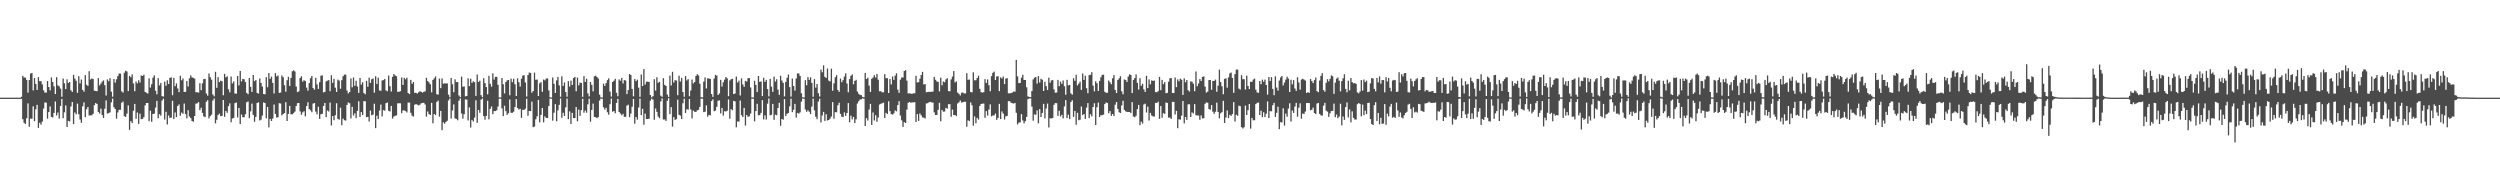 <?xml version="1.0" encoding="UTF-8"?>
<svg xmlns="http://www.w3.org/2000/svg" width="1920" height="150">
  <path d="M0 75.000h1v1.000H0zM1 75.000h1v1.000H1zM2 75.000h1v1.000H2zM3 75.000h1v1.000H3zM4 75.000h1v1.000H4zM5 74.999h1v1.000H5zM6 74.999h1v1.000H6zM7 74.999h1v1.000H7zM8 74.999h1v1.000H8zM9 75.000h1v1.000H9zM10 74.999h1v1.000H10zM11 74.999h1v1.000H11zM12 74.998h1v1.000H12zM13 74.998h1v1.000H13zM14 74.998h1v1.000H14zM15 74.998h1v1.000H15zM16 74.289h1v1.581H16zM17 58.229h1v33.322H17zM18 59.527h1v34.736H18zM19 59.582h1v35.594H19zM20 61.378h1v29.456H20zM21 71.096h1v8.324H21zM22 61.514h1v35.846H22zM23 56.539h1v34.572H23zM24 56.006h1v35.237H24zM25 69.448h1v12.198H25zM26 59.944h1v33.119H26zM27 64.471h1v19.484H27zM28 69.045h1v11.486H28zM29 59.254h1v38.990H29zM30 62.325h1v31.989H30zM31 62.365h1v33.391H31zM32 64.830h1v28.535H32zM33 69.360h1v14.055H33zM34 71.091h1v7.604H34zM35 71.122h1v7.732H35zM36 62.209h1v28.943H36zM37 66.865h1v19.172H37zM38 69.413h1v12.289H38zM39 59.474h1v30.310H39zM40 62.987h1v27.201H40zM41 66.354h1v20.354H41zM42 72.245h1v5.668H42zM43 59.266h1v29.345H43zM44 65.573h1v20.857H44zM45 66.323h1v24.747H45zM46 68.029h1v13.305H46zM47 74.311h1v1.644H47zM48 60.302h1v30.468H48zM49 63.991h1v22.298H49zM50 68.391h1v12.606H50zM51 60.916h1v36.617H51zM52 63.706h1v29.111H52zM53 62.956h1v30.335H53zM54 69.299h1v12.488H54zM55 70.560h1v7.798H55zM56 57.439h1v37.947H56zM57 60.383h1v26.010H57zM58 62.017h1v25.812H58zM59 71.283h1v8.356H59zM60 58.508h1v29.209H60zM61 64.029h1v27.763H61zM62 61.136h1v33.196H62zM63 69.021h1v12.618H63zM64 70.392h1v8.264H64zM65 57.716h1v32.259H65zM66 65.024h1v18.873H66zM67 65.932h1v16.272H67zM68 54.697h1v33.995H68zM69 61.038h1v27.581H69zM70 60.258h1v28.311H70zM71 60.695h1v26.750H71zM72 69.620h1v11.148H72zM73 69.823h1v9.302H73zM74 70.038h1v9.821H74zM75 59.996h1v25.993H75zM76 65.607h1v21.618H76zM77 64.222h1v19.247H77zM78 62.654h1v25.711H78zM79 61.730h1v28.903H79zM80 65.445h1v18.076H80zM81 73.318h1v3.787H81zM82 60.975h1v26.266H82zM83 62.404h1v24.459H83zM84 60.064h1v26.231H84zM85 70.393h1v8.208H85zM86 74.227h1v1.521H86zM87 60.653h1v21.731H87zM88 63.419h1v20.363H88zM89 60.868h1v30.258H89zM90 58.494h1v27.875H90zM91 56.494h1v27.869H91zM92 56.520h1v27.731H92zM93 70.133h1v8.783H93zM94 71.052h1v6.988H94zM95 55.853h1v33.439H95zM96 54.331h1v35.445H96zM97 54.888h1v32.384H97zM98 69.922h1v11.045H98zM99 58.248h1v41.487H99zM100 59.354h1v33.665H100zM101 57.123h1v37.415H101zM102 64.043h1v21.032H102zM103 70.039h1v9.764H103zM104 62.610h1v28.615H104zM105 64.029h1v22.386H105zM106 61.665h1v33.446H106zM107 63.364h1v23.940H107zM108 57.979h1v33.552H108zM109 58.374h1v32.897H109zM110 57.356h1v32.632H110zM111 70.629h1v10.339H111zM112 71.244h1v7.867H112zM113 71.908h1v7.187H113zM114 60.150h1v32.917H114zM115 67.289h1v17.754H115zM116 64.719h1v28.837H116zM117 59.634h1v27.925H117zM118 57.865h1v29.402H118zM119 69.637h1v12.963H119zM120 72.456h1v5.003H120zM121 60.026h1v30.804H121zM122 65.602h1v22.100H122zM123 63.671h1v25.163H123zM124 73.892h1v3.299H124zM125 74.140h1v1.631H125zM126 62.645h1v29.137H126zM127 65.851h1v20.016H127zM128 61.684h1v33.897H128zM129 64.494h1v24.164H129zM130 59.757h1v30.799H130zM131 59.420h1v30.919H131zM132 73.133h1v4.295H132zM133 59.739h1v31.652H133zM134 66.219h1v20.131H134zM135 64.056h1v25.954H135zM136 67.942h1v13.445H136zM137 70.750h1v9.405H137zM138 58.186h1v30.713H138zM139 61.620h1v24.813H139zM140 60.190h1v27.216H140zM141 70.635h1v8.888H141zM142 70.515h1v17.087H142zM143 62.138h1v28.782H143zM144 66.445h1v18.199H144zM145 60.097h1v29.410H145zM146 57.885h1v32.826H146zM147 59.450h1v33.486H147zM148 59.778h1v33.734H148zM149 60.383h1v28.724H149zM150 70.885h1v8.709H150zM151 70.860h1v8.482H151zM152 71.138h1v7.285H152zM153 63.903h1v20.710H153zM154 69.242h1v13.511H154zM155 64.031h1v22.646H155zM156 60.751h1v28.660H156zM157 60.591h1v29.387H157zM158 71.815h1v6.333H158zM159 73.471h1v3.504H159zM160 56.398h1v34.548H160zM161 59.286h1v29.980H161zM162 61.195h1v26.876H162zM163 72.572h1v4.686H163zM164 73.988h1v1.709H164zM165 55.128h1v39.634H165zM166 67.449h1v24.560H166zM167 59.214h1v29.144H167zM168 63.103h1v24.154H168zM169 61.954h1v27.231H169zM170 62.382h1v26.607H170zM171 73.173h1v3.620H171zM172 56.707h1v32.999H172zM173 59.413h1v25.780H173zM174 58.632h1v28.008H174zM175 68.540h1v13.023H175zM176 70.917h1v8.426H176zM177 58.757h1v35.141H177zM178 64.051h1v26.932H178zM179 62.524h1v28.064H179zM180 71.834h1v7.357H180zM181 71.928h1v6.821H181zM182 58.322h1v31.887H182zM183 65.576h1v17.336H183zM184 54.476h1v40.832H184zM185 62.523h1v25.457H185zM186 60.616h1v29.407H186zM187 60.859h1v29.177H187zM188 63.030h1v24.700H188zM189 71.322h1v7.204H189zM190 72.353h1v5.640H190zM191 59.835h1v30.920H191zM192 66.680h1v18.854H192zM193 70.624h1v8.935H193zM194 57.593h1v30.652H194zM195 62.361h1v31.178H195zM196 61.507h1v28.268H196zM197 71.344h1v7.778H197zM198 71.901h1v6.632H198zM199 60.242h1v32.297H199zM200 63.699h1v28.202H200zM201 66.455h1v22.256H201zM202 72.209h1v6.412H202zM203 72.385h1v6.715H203zM204 59.267h1v31.612H204zM205 66.978h1v15.122H205zM206 56.082h1v41.740H206zM207 60.554h1v30.763H207zM208 58.839h1v34.076H208zM209 63.618h1v27.393H209zM210 71.840h1v8.456H210zM211 56.158h1v31.322H211zM212 58.693h1v31.579H212zM213 57.950h1v32.126H213zM214 71.307h1v7.957H214zM215 71.052h1v8.488H215zM216 57.972h1v30.644H216zM217 59.339h1v28.249H217zM218 65.412h1v21.436H218zM219 70.440h1v8.057H219zM220 61.639h1v31.290H220zM221 59.059h1v28.390H221zM222 65.995h1v15.290H222zM223 59.864h1v27.909H223zM224 54.714h1v33.070H224zM225 54.036h1v32.857H225zM226 54.875h1v30.847H226zM227 66.483h1v14.962H227zM228 70.767h1v8.487H228zM229 70.122h1v8.970H229zM230 59.886h1v25.681H230zM231 58.574h1v29.560H231zM232 62.743h1v23.537H232zM233 61.602h1v23.831H233zM234 62.238h1v27.127H234zM235 67.286h1v14.202H235zM236 69.610h1v8.945H236zM237 63.862h1v19.954H237zM238 60.119h1v24.604H238zM239 58.367h1v27.797H239zM240 67.613h1v11.943H240zM241 68.862h1v10.282H241zM242 59.707h1v25.996H242zM243 64.809h1v22.941H243zM244 68.315h1v13.677H244zM245 63.108h1v28.163H245zM246 58.099h1v29.679H246zM247 57.890h1v29.527H247zM248 70.955h1v10.434H248zM249 70.575h1v8.453H249zM250 62.505h1v27.437H250zM251 61.885h1v23.000H251zM252 61.486h1v24.162H252zM253 70.043h1v8.708H253zM254 57.825h1v38.538H254zM255 63.571h1v25.505H255zM256 60.505h1v31.795H256zM257 67.319h1v21.181H257zM258 70.601h1v8.697H258zM259 61.137h1v30.171H259zM260 61.920h1v30.043H260zM261 68.155h1v14.600H261zM262 61.573h1v34.595H262zM263 58.561h1v32.515H263zM264 57.365h1v34.946H264zM265 57.272h1v35.366H265zM266 69.505h1v11.074H266zM267 71.724h1v6.956H267zM268 70.698h1v8.615H268zM269 60.248h1v30.698H269zM270 67.016h1v15.019H270zM271 59.471h1v29.238H271zM272 65.918h1v21.132H272zM273 61.989h1v28.717H273zM274 66.380h1v18.744H274zM275 71.309h1v6.455H275zM276 59.871h1v29.960H276zM277 64.992h1v21.076H277zM278 63.171h1v25.162H278zM279 71.492h1v6.246H279zM280 72.393h1v5.403H280zM281 62.103h1v27.882H281zM282 66.634h1v23.114H282zM283 59.597h1v33.742H283zM284 63.644h1v21.283H284zM285 60.806h1v27.733H285zM286 60.241h1v27.767H286zM287 71.172h1v8.499H287zM288 58.579h1v39.830H288zM289 64.445h1v24.402H289zM290 59.636h1v31.724H290zM291 69.490h1v15.397H291zM292 69.760h1v10.574H292zM293 61.772h1v27.600H293zM294 61.511h1v23.075H294zM295 60.606h1v24.406H295zM296 69.448h1v9.794H296zM297 70.072h1v8.686H297zM298 58.062h1v27.011H298zM299 66.221h1v19.416H299zM300 70.283h1v11.085H300zM301 59.008h1v32.077H301zM302 56.876h1v32.602H302zM303 57.918h1v31.002H303zM304 58.587h1v30.019H304zM305 70.557h1v8.804H305zM306 70.471h1v8.817H306zM307 70.042h1v9.335H307zM308 59.559h1v27.371H308zM309 65.219h1v19.589H309zM310 59.774h1v25.059H310zM311 60.930h1v24.404H311zM312 59.649h1v26.709H312zM313 71.479h1v7.311H313zM314 72.285h1v6.516H314zM315 61.338h1v25.288H315zM316 64.341h1v24.515H316zM317 62.977h1v26.587H317zM318 71.218h1v9.222H318zM319 71.330h1v8.571H319zM320 71.859h1v8.552H320zM321 70.866h1v10.156H321zM322 70.116h1v10.308H322zM323 70.523h1v8.842H323zM324 71.126h1v7.946H324zM325 70.488h1v8.454H325zM326 70.147h1v10.067H326zM327 59.728h1v29.805H327zM328 62.243h1v23.359H328zM329 63.263h1v24.400H329zM330 64.719h1v23.547H330zM331 70.887h1v8.115H331zM332 61.413h1v33.232H332zM333 60.157h1v27.375H333zM334 58.657h1v29.756H334zM335 72.383h1v5.921H335zM336 72.656h1v4.627H336zM337 60.314h1v29.302H337zM338 67.669h1v17.537H338zM339 60.220h1v39.760H339zM340 64.232h1v29.724H340zM341 63.952h1v31.089H341zM342 64.136h1v29.504H342zM343 64.030h1v28.713H343zM344 72.685h1v4.475H344zM345 74.642h1v1.000H345zM346 59.854h1v31.164H346zM347 64.705h1v20.139H347zM348 70.824h1v9.366H348zM349 60.937h1v29.987H349zM350 63.026h1v28.316H350zM351 63.005h1v29.334H351zM352 73.296h1v4.012H352zM353 74.582h1v1.000H353zM354 58.826h1v28.300H354zM355 66.573h1v24.582H355zM356 66.400h1v21.292H356zM357 74.033h1v2.288H357zM358 73.655h1v2.822H358zM359 60.110h1v32.386H359zM360 66.172h1v16.331H360zM361 60.472h1v37.485H361zM362 63.638h1v28.486H362zM363 62.433h1v30.926H363zM364 63.081h1v27.248H364zM365 73.623h1v3.374H365zM366 57.263h1v37.098H366zM367 63.000h1v21.485H367zM368 61.974h1v24.648H368zM369 73.137h1v3.406H369zM370 74.569h1v1.075H370zM371 60.043h1v29.073H371zM372 63.783h1v28.126H372zM373 66.892h1v22.070H373zM374 72.429h1v4.953H374zM375 58.223h1v33.407H375zM376 64.352h1v19.234H376zM377 66.570h1v15.188H377zM378 56.391h1v31.314H378zM379 61.107h1v24.251H379zM380 59.040h1v26.271H380zM381 58.988h1v25.691H381zM382 65.131h1v16.684H382zM383 74.794h1v1.000H383zM384 74.860h1v1.000H384zM385 59.908h1v23.371H385zM386 64.700h1v24.496H386zM387 71.728h1v9.460H387zM388 62.983h1v22.353H388zM389 61.720h1v26.523H389zM390 61.462h1v25.463H390zM391 73.147h1v3.221H391zM392 60.397h1v26.211H392zM393 63.107h1v23.544H393zM394 60.461h1v25.345H394zM395 64.726h1v17.452H395zM396 73.751h1v2.338H396zM397 60.146h1v22.834H397zM398 63.109h1v21.038H398zM399 66.528h1v17.054H399zM400 60.433h1v30.090H400zM401 58.050h1v26.280H401zM402 57.738h1v26.725H402zM403 63.340h1v20.064H403zM404 74.156h1v1.603H404zM405 57.638h1v31.320H405zM406 55.683h1v29.547H406zM407 55.989h1v29.369H407zM408 71.206h1v6.808H408zM409 69.903h1v27.801H409zM410 55.759h1v41.397H410zM411 61.307h1v30.333H411zM412 61.067h1v28.268H412zM413 73.736h1v2.941H413zM414 64.022h1v29.942H414zM415 63.099h1v25.142H415zM416 70.523h1v12.416H416zM417 61.105h1v32.825H417zM418 61.726h1v27.730H418zM419 60.392h1v30.184H419zM420 60.136h1v30.427H420zM421 69.425h1v12.018H421zM422 74.684h1v1.000H422zM423 74.879h1v1.000H423zM424 59.509h1v33.163H424zM425 64.344h1v22.218H425zM426 71.380h1v8.607H426zM427 61.762h1v31.352H427zM428 59.095h1v25.695H428zM429 65.567h1v14.973H429zM430 74.295h1v1.350H430zM431 58.643h1v31.792H431zM432 65.997h1v20.579H432zM433 63.328h1v25.725H433zM434 70.700h1v11.714H434zM435 74.295h1v1.429H435zM436 62.317h1v29.223H436zM437 66.458h1v19.116H437zM438 61.906h1v33.399H438zM439 65.212h1v21.475H439zM440 59.968h1v30.755H440zM441 59.029h1v31.631H441zM442 70.045h1v12.190H442zM443 59.606h1v33.537H443zM444 65.566h1v18.618H444zM445 63.463h1v25.508H445zM446 63.744h1v20.872H446zM447 74.325h1v1.503H447zM448 58.451h1v28.137H448zM449 62.920h1v21.982H449zM450 60.460h1v26.121H450zM451 71.743h1v8.392H451zM452 74.054h1v1.764H452zM453 62.937h1v30.522H453zM454 65.178h1v19.231H454zM455 70.134h1v9.448H455zM456 58.553h1v31.276H456zM457 58.127h1v31.913H457zM458 59.130h1v31.606H458zM459 60.322h1v29.585H459zM460 72.712h1v4.480H460zM461 74.739h1v1.000H461zM462 74.896h1v1.000H462zM463 64.225h1v18.150H463zM464 65.974h1v18.197H464zM465 63.867h1v18.993H465zM466 61.522h1v24.698H466zM467 60.180h1v27.881H467zM468 70.303h1v9.721H468zM469 74.213h1v1.440H469zM470 62.999h1v22.830H470zM471 61.995h1v23.267H471zM472 60.502h1v26.491H472zM473 71.283h1v7.773H473zM474 73.943h1v1.988H474zM475 60.998h1v24.996H475zM476 61.990h1v25.230H476zM477 59.794h1v28.719H477zM478 64.034h1v23.403H478zM479 61.466h1v28.240H479zM480 61.836h1v27.902H480zM481 72.251h1v8.874H481zM482 69.161h1v11.260H482zM483 56.836h1v33.177H483zM484 57.584h1v29.633H484zM485 68.297h1v13.684H485zM486 73.998h1v1.985H486zM487 60.677h1v34.320H487zM488 62.350h1v27.575H488zM489 61.210h1v30.707H489zM490 67.337h1v15.241H490zM491 74.355h1v1.303H491zM492 57.249h1v31.216H492zM493 66.121h1v17.456H493zM494 53.088h1v42.688H494zM495 64.941h1v22.295H495zM496 62.776h1v28.601H496zM497 62.650h1v28.768H497zM498 62.956h1v28.159H498zM499 72.984h1v4.309H499zM500 74.762h1v1.000H500zM501 73.875h1v2.640H501zM502 60.833h1v31.169H502zM503 69.554h1v13.798H503zM504 59.317h1v26.599H504zM505 63.515h1v26.015H505zM506 62.869h1v27.919H506zM507 73.491h1v4.400H507zM508 74.353h1v1.226H508zM509 60.009h1v31.776H509zM510 65.193h1v26.574H510zM511 65.988h1v26.899H511zM512 72.646h1v4.698H512zM513 74.428h1v1.000H513zM514 58.069h1v29.586H514zM515 65.706h1v16.582H515zM516 55.132h1v42.102H516zM517 63.409h1v26.592H517zM518 61.616h1v30.470H518zM519 61.861h1v29.652H519zM520 73.127h1v3.413H520zM521 58.089h1v30.102H521zM522 62.624h1v26.153H522zM523 59.784h1v31.652H523zM524 70.732h1v8.598H524zM525 74.348h1v1.383H525zM526 58.377h1v28.348H526zM527 61.811h1v22.057H527zM528 60.766h1v23.449H528zM529 73.888h1v2.095H529zM530 69.511h1v14.543H530zM531 61.073h1v29.836H531zM532 64.047h1v20.960H532zM533 63.045h1v22.761H533zM534 58.342h1v27.625H534zM535 56.992h1v27.808H535zM536 57.885h1v26.439H536zM537 64.304h1v17.789H537zM538 74.592h1v1.152H538zM539 74.810h1v1.000H539zM540 62.738h1v23.361H540zM541 59.453h1v26.344H541zM542 67.942h1v13.014H542zM543 60.215h1v29.373H543zM544 60.238h1v27.956H544zM545 60.691h1v27.929H545zM546 72.205h1v5.478H546zM547 74.370h1v1.906H547zM548 60.334h1v25.043H548zM549 57.510h1v27.382H549zM550 58.099h1v23.903H550zM551 72.977h1v4.412H551zM552 71.805h1v5.238H552zM553 61.324h1v25.770H553zM554 66.471h1v16.447H554zM555 63.205h1v25.598H555zM556 61.193h1v24.202H556zM557 59.112h1v26.570H557zM558 60.224h1v24.800H558zM559 73.888h1v2.461H559zM560 61.782h1v29.418H560zM561 60.884h1v22.958H561zM562 60.453h1v24.161H562zM563 72.219h1v5.246H563zM564 71.764h1v6.091H564zM565 58.770h1v38.975H565zM566 63.387h1v29.910H566zM567 61.977h1v31.452H567zM568 73.333h1v3.893H568zM569 60.228h1v28.228H569zM570 64.852h1v25.057H570zM571 66.706h1v16.124H571zM572 62.088h1v34.367H572zM573 62.599h1v25.715H573zM574 60.044h1v29.695H574zM575 59.947h1v29.332H575zM576 67.149h1v20.121H576zM577 74.784h1v1.000H577zM578 74.869h1v1.000H578zM579 62.021h1v31.183H579zM580 65.193h1v20.090H580zM581 70.732h1v8.989H581zM582 58.387h1v30.211H582zM583 62.861h1v25.504H583zM584 62.577h1v24.122H584zM585 73.765h1v3.125H585zM586 59.698h1v32.040H586zM587 62.890h1v25.677H587zM588 61.308h1v30.487H588zM589 68.397h1v11.218H589zM590 74.025h1v1.583H590zM591 60.498h1v28.095H591zM592 66.487h1v21.694H592zM593 70.564h1v9.275H593zM594 58.855h1v33.206H594zM595 62.663h1v25.387H595zM596 60.851h1v27.696H596zM597 68.796h1v14.189H597zM598 72.863h1v6.082H598zM599 58.210h1v38.346H599zM600 61.847h1v29.474H600zM601 63.656h1v28.229H601zM602 74.024h1v2.084H602zM603 62.940h1v26.192H603zM604 59.711h1v27.743H604zM605 57.223h1v29.510H605zM606 66.914h1v14.755H606zM607 74.165h1v1.592H607zM608 60.308h1v25.795H608zM609 66.062h1v18.264H609zM610 69.591h1v10.167H610zM611 60.243h1v30.092H611zM612 56.372h1v30.340H612zM613 56.437h1v30.825H613zM614 58.325h1v28.019H614zM615 71.613h1v6.464H615zM616 74.689h1v1.000H616zM617 74.884h1v1.000H617zM618 61.525h1v22.569H618zM619 65.408h1v20.437H619zM620 59.253h1v25.469H620zM621 61.375h1v24.441H621zM622 59.369h1v28.251H622zM623 63.620h1v18.262H623zM624 74.296h1v1.423H624zM625 60.754h1v24.015H625zM626 67.277h1v22.361H626zM627 64.527h1v27.031H627zM628 71.552h1v6.491H628zM629 74.124h1v1.707H629zM630 53.439h1v40.600H630zM631 55.489h1v33.258H631zM632 50.180h1v35.729H632zM633 58.991h1v33.873H633zM634 59.834h1v27.944H634zM635 52.659h1v39.835H635zM636 61.898h1v30.237H636zM637 62.538h1v28.631H637zM638 52.722h1v36.794H638zM639 69.671h1v8.787H639zM640 64.021h1v27.180H640zM641 59.358h1v26.804H641zM642 57.772h1v28.469H642zM643 69.134h1v11.707H643zM644 70.495h1v8.406H644zM645 60.294h1v27.171H645zM646 63.149h1v26.391H646zM647 61.532h1v28.431H647zM648 58.787h1v27.549H648zM649 56.312h1v32.656H649zM650 64.160h1v22.609H650zM651 70.875h1v8.261H651zM652 60.767h1v33.144H652zM653 58.230h1v30.615H653zM654 57.119h1v34.558H654zM655 64.706h1v25.115H655zM656 62.138h1v32.448H656zM657 61.297h1v30.338H657zM658 70.279h1v9.222H658zM659 72.016h1v5.771H659zM660 72.858h1v3.574H660zM661 73.131h1v3.162H661zM662 74.369h1v1.191H662zM663 74.773h1v1.000H663zM664 55.941h1v40.834H664zM665 60.654h1v30.105H665zM666 59.627h1v32.956H666zM667 65.717h1v18.421H667zM668 70.564h1v9.224H668zM669 60.480h1v35.456H669zM670 59.521h1v26.873H670zM671 57.753h1v34.841H671zM672 59.471h1v29.071H672zM673 56.761h1v36.783H673zM674 61.213h1v29.054H674zM675 70.116h1v10.188H675zM676 70.016h1v9.725H676zM677 70.915h1v8.392H677zM678 70.867h1v7.976H678zM679 56.951h1v33.655H679zM680 60.056h1v26.630H680zM681 60.070h1v27.491H681zM682 71.404h1v6.387H682zM683 60.697h1v24.644H683zM684 64.794h1v22.866H684zM685 58.784h1v29.295H685zM686 61.360h1v25.711H686zM687 58.051h1v26.780H687zM688 56.276h1v29.297H688zM689 68.801h1v11.939H689zM690 71.288h1v6.409H690zM691 61.210h1v27.538H691zM692 59.515h1v32.905H692zM693 59.533h1v37.934H693zM694 54.505h1v39.345H694zM695 53.864h1v40.583H695zM696 61.912h1v22.290H696zM697 71.828h1v7.179H697zM698 71.614h1v6.656H698zM699 71.949h1v6.970H699zM700 72.075h1v6.563H700zM701 71.610h1v7.022H701zM702 71.687h1v6.732H702zM703 58.244h1v35.453H703zM704 63.310h1v24.313H704zM705 63.079h1v29.793H705zM706 60.412h1v26.731H706zM707 57.617h1v30.982H707zM708 55.208h1v34.937H708zM709 64.836h1v25.543H709zM710 64.615h1v26.426H710zM711 70.864h1v8.604H711zM712 70.657h1v8.610H712zM713 70.434h1v8.107H713zM714 70.602h1v7.631H714zM715 70.389h1v8.296H715zM716 70.336h1v8.442H716zM717 59.021h1v27.267H717zM718 61.224h1v27.121H718zM719 62.543h1v25.772H719zM720 62.886h1v21.510H720zM721 70.145h1v8.792H721zM722 59.640h1v33.469H722zM723 65.526h1v18.916H723zM724 62.619h1v23.138H724zM725 63.176h1v22.476H725zM726 60.989h1v21.851H726zM727 60.063h1v23.440H727zM728 69.981h1v10.036H728zM729 70.124h1v9.890H729zM730 60.962h1v28.668H730zM731 58.783h1v25.367H731zM732 54.603h1v33.755H732zM733 63.291h1v25.075H733zM734 62.533h1v26.653H734zM735 71.141h1v8.295H735zM736 72.073h1v6.494H736zM737 73.320h1v3.821H737zM738 71.215h1v7.605H738zM739 71.059h1v7.454H739zM740 71.763h1v6.356H740zM741 71.709h1v6.482H741zM742 56.196h1v41.119H742zM743 61.279h1v31.124H743zM744 61.064h1v31.953H744zM745 70.602h1v8.097H745zM746 70.939h1v9.888H746zM747 55.506h1v41.017H747zM748 61.698h1v27.697H748zM749 61.610h1v33.076H749zM750 59.887h1v30.648H750zM751 58.096h1v33.760H751zM752 68.196h1v13.168H752zM753 70.833h1v9.055H753zM754 71.128h1v8.481H754zM755 70.794h1v8.727H755zM756 60.770h1v29.723H756zM757 63.684h1v21.683H757zM758 61.010h1v27.760H758zM759 65.437h1v18.699H759zM760 70.072h1v10.079H760zM761 58.488h1v30.880H761zM762 55.922h1v32.785H762zM763 54.968h1v33.587H763zM764 61.439h1v25.758H764zM765 58.724h1v33.309H765zM766 58.504h1v32.067H766zM767 69.969h1v9.807H767zM768 59.422h1v32.024H768zM769 60.340h1v25.266H769zM770 58.756h1v28.488H770zM771 64.590h1v27.217H771zM772 60.387h1v28.938H772zM773 60.015h1v28.996H773zM774 71.613h1v6.103H774zM775 71.728h1v6.010H775zM776 71.410h1v7.526H776zM777 71.045h1v8.211H777zM778 70.319h1v9.259H778zM779 70.423h1v8.630H779zM780 45.974h1v40.633H780zM781 58.699h1v36.901H781zM782 63.823h1v30.353H782zM783 63.672h1v30.336H783zM784 59.651h1v28.014H784zM785 57.407h1v35.112H785zM786 61.397h1v33.360H786zM787 61.428h1v31.674H787zM788 67.031h1v22.746H788zM789 74.032h1v2.127H789zM790 74.444h1v1.103H790zM791 74.607h1v1.000H791zM792 69.961h1v11.889H792zM793 61.003h1v31.683H793zM794 59.634h1v28.210H794zM795 59.060h1v29.032H795zM796 64.197h1v20.583H796zM797 58.397h1v36.309H797zM798 63.383h1v20.437H798zM799 60.462h1v29.401H799zM800 61.221h1v25.491H800zM801 69.837h1v9.952H801zM802 62.766h1v28.172H802zM803 66.164h1v17.214H803zM804 69.142h1v10.419H804zM805 59.651h1v38.262H805zM806 63.572h1v27.314H806zM807 61.750h1v29.206H807zM808 61.469h1v29.173H808zM809 68.665h1v11.827H809zM810 71.212h1v7.944H810zM811 71.077h1v8.189H811zM812 61.351h1v27.634H812zM813 66.162h1v18.954H813zM814 62.606h1v26.856H814zM815 64.428h1v23.740H815zM816 61.811h1v29.127H816zM817 66.260h1v15.509H817zM818 72.753h1v4.135H818zM819 61.279h1v29.422H819zM820 65.534h1v22.510H820zM821 65.159h1v26.343H821zM822 71.724h1v6.555H822zM823 72.694h1v4.321H823zM824 60.040h1v29.697H824zM825 62.068h1v23.107H825zM826 57.397h1v38.420H826zM827 65.603h1v21.039H827zM828 64.189h1v28.147H828zM829 62.673h1v29.281H829zM830 69.051h1v12.751H830zM831 56.438h1v32.009H831zM832 61.414h1v26.152H832zM833 58.169h1v33.165H833zM834 67.756h1v14.939H834zM835 71.580h1v7.579H835zM836 57.771h1v32.949H836zM837 57.457h1v30.298H837zM838 55.442h1v33.921H838zM839 65.768h1v16.387H839zM840 70.163h1v9.131H840zM841 62.417h1v33.563H841zM842 63.967h1v18.404H842zM843 69.862h1v8.938H843zM844 62.137h1v27.705H844zM845 59.338h1v29.174H845zM846 57.509h1v30.993H846zM847 57.397h1v30.623H847zM848 70.446h1v9.455H848zM849 71.302h1v7.411H849zM850 71.157h1v8.023H850zM851 61.826h1v25.169H851zM852 63.216h1v22.116H852zM853 64.668h1v24.316H853zM854 60.175h1v27.393H854zM855 57.665h1v31.447H855zM856 69.049h1v11.377H856zM857 71.438h1v6.917H857zM858 61.436h1v22.201H858zM859 60.181h1v26.022H859zM860 58.539h1v28.229H860zM861 70.122h1v10.878H861zM862 72.399h1v5.029H862zM863 61.009h1v23.386H863zM864 61.399h1v24.099H864zM865 62.909h1v23.078H865zM866 58.783h1v27.173H866zM867 57.067h1v28.965H867zM868 57.567h1v29.249H868zM869 71.464h1v6.988H869zM870 61.368h1v28.125H870zM871 60.002h1v30.038H871zM872 57.133h1v31.767H872zM873 63.662h1v20.170H873zM874 68.837h1v11.731H874zM875 60.032h1v36.109H875zM876 65.855h1v27.602H876zM877 64.319h1v30.606H877zM878 68.609h1v11.617H878zM879 70.605h1v9.025H879zM880 58.230h1v28.210H880zM881 67.633h1v14.252H881zM882 60.989h1v31.592H882zM883 64.728h1v21.979H883zM884 61.746h1v26.917H884zM885 62.105h1v27.287H885zM886 61.897h1v27.670H886zM887 70.728h1v8.284H887zM888 70.845h1v8.276H888zM889 69.967h1v8.118H889zM890 59.049h1v32.239H890zM891 69.277h1v12.192H891zM892 61.338h1v29.081H892zM893 64.590h1v22.365H893zM894 63.093h1v24.350H894zM895 71.597h1v7.171H895zM896 71.313h1v7.757H896zM897 62.772h1v27.543H897zM898 60.137h1v30.180H898zM899 59.975h1v31.322H899zM900 71.365h1v6.862H900zM901 71.461h1v6.831H901zM902 59.479h1v28.456H902zM903 66.935h1v18.186H903zM904 60.977h1v37.462H904zM905 62.456h1v29.119H905zM906 60.374h1v31.575H906zM907 61.226h1v27.612H907zM908 72.912h1v4.644H908zM909 60.173h1v34.607H909zM910 63.133h1v26.768H910zM911 61.433h1v30.674H911zM912 69.261h1v10.844H912zM913 70.312h1v9.787H913zM914 62.502h1v27.333H914zM915 62.745h1v23.567H915zM916 64.242h1v22.880H916zM917 70.036h1v9.955H917zM918 54.893h1v33.596H918zM919 66.181h1v22.483H919zM920 64.094h1v24.623H920zM921 60.795h1v31.213H921zM922 62.215h1v26.430H922zM923 59.060h1v31.941H923zM924 58.603h1v32.159H924zM925 66.479h1v13.238H925zM926 71.105h1v7.513H926zM927 70.344h1v8.599H927zM928 61.509h1v22.222H928zM929 61.436h1v22.845H929zM930 68.910h1v11.797H930zM931 62.127h1v23.690H931zM932 62.151h1v25.223H932zM933 61.143h1v24.689H933zM934 70.451h1v8.404H934zM935 65.787h1v20.197H935zM936 53.489h1v37.382H936zM937 63.004h1v24.047H937zM938 66.262h1v19.877H938zM939 72.410h1v4.982H939zM940 60.588h1v33.876H940zM941 60.171h1v30.085H941zM942 67.328h1v17.513H942zM943 59.460h1v31.221H943zM944 56.375h1v31.832H944zM945 55.726h1v33.265H945zM946 59.908h1v27.702H946zM947 71.270h1v7.133H947zM948 56.953h1v36.417H948zM949 53.437h1v34.672H949zM950 53.438h1v35.493H950zM951 68.051h1v13.089H951zM952 68.751h1v12.808H952zM953 57.741h1v39.963H953zM954 60.807h1v37.858H954zM955 60.850h1v36.882H955zM956 68.747h1v12.379H956zM957 58.115h1v30.248H957zM958 66.013h1v18.600H958zM959 68.394h1v11.466H959zM960 62.805h1v36.013H960zM961 62.852h1v27.698H961zM962 61.094h1v31.342H962zM963 60.390h1v31.936H963zM964 68.889h1v11.035H964zM965 70.960h1v8.050H965zM966 71.341h1v7.388H966zM967 62.183h1v26.183H967zM968 64.652h1v20.385H968zM969 61.202h1v28.791H969zM970 62.773h1v23.464H970zM971 61.153h1v28.757H971zM972 65.286h1v22.042H972zM973 72.708h1v5.211H973zM974 59.132h1v31.555H974zM975 62.252h1v23.093H975zM976 59.261h1v26.237H976zM977 68.257h1v12.613H977zM978 73.102h1v5.916H978zM979 58.610h1v31.180H979zM980 67.282h1v19.350H980zM981 69.607h1v12.353H981zM982 61.847h1v37.360H982zM983 59.469h1v34.323H983zM984 58.440h1v35.656H984zM985 65.637h1v17.540H985zM986 63.382h1v33.099H986zM987 61.119h1v26.119H987zM988 58.914h1v30.723H988zM989 60.374h1v23.016H989zM990 70.647h1v8.653H990zM991 61.261h1v32.132H991zM992 64.789h1v20.113H992zM993 61.556h1v25.199H993zM994 67.982h1v13.832H994zM995 69.791h1v9.204H995zM996 59.344h1v30.282H996zM997 63.344h1v19.402H997zM998 68.863h1v10.501H998zM999 61.144h1v30.009H999zM1000 60.491h1v26.717H1000zM1001 61.088h1v26.416H1001zM1002 61.848h1v23.871H1002zM1003 71.440h1v7.696H1003zM1004 70.828h1v8.249H1004zM1005 71.247h1v7.939H1005zM1006 60.599h1v24.103H1006zM1007 62.276h1v22.067H1007zM1008 63.791h1v18.838H1008zM1009 61.564h1v25.253H1009zM1010 59.558h1v28.034H1010zM1011 70.005h1v9.493H1011zM1012 70.794h1v8.253H1012zM1013 61.849h1v25.635H1013zM1014 58.229h1v30.450H1014zM1015 56.189h1v32.592H1015zM1016 69.206h1v11.994H1016zM1017 70.400h1v8.581H1017zM1018 63.601h1v21.370H1018zM1019 60.833h1v24.948H1019zM1020 62.512h1v27.268H1020zM1021 60.523h1v26.495H1021zM1022 57.954h1v27.328H1022zM1023 58.499h1v26.662H1023zM1024 72.041h1v7.548H1024zM1025 63.457h1v26.561H1025zM1026 60.379h1v27.563H1026zM1027 59.504h1v31.257H1027zM1028 61.970h1v27.590H1028zM1029 70.182h1v9.494H1029zM1030 62.322h1v33.946H1030zM1031 60.095h1v29.362H1031zM1032 57.026h1v35.043H1032zM1033 68.249h1v14.011H1033zM1034 70.860h1v7.809H1034zM1035 61.979h1v28.171H1035zM1036 69.376h1v14.650H1036zM1037 59.901h1v34.106H1037zM1038 63.053h1v22.437H1038zM1039 64.018h1v26.524H1039zM1040 63.723h1v28.052H1040zM1041 64.426h1v27.371H1041zM1042 70.986h1v9.063H1042zM1043 71.658h1v7.499H1043zM1044 70.310h1v9.513H1044zM1045 61.507h1v27.851H1045zM1046 69.591h1v10.767H1046zM1047 61.079h1v27.390H1047zM1048 63.060h1v21.903H1048zM1049 61.899h1v25.762H1049zM1050 70.761h1v8.334H1050zM1051 70.342h1v8.570H1051zM1052 63.996h1v27.446H1052zM1053 59.941h1v35.353H1053zM1054 60.296h1v35.734H1054zM1055 68.238h1v12.537H1055zM1056 70.123h1v8.348H1056zM1057 59.844h1v33.100H1057zM1058 63.259h1v23.450H1058zM1059 58.702h1v36.762H1059zM1060 64.281h1v26.197H1060zM1061 61.491h1v33.596H1061zM1062 61.491h1v33.390H1062zM1063 70.934h1v8.985H1063zM1064 59.286h1v36.586H1064zM1065 62.588h1v24.704H1065zM1066 59.800h1v29.529H1066zM1067 67.419h1v14.389H1067zM1068 70.121h1v9.629H1068zM1069 61.831h1v28.570H1069zM1070 61.361h1v28.341H1070zM1071 61.638h1v28.894H1071zM1072 70.610h1v8.198H1072zM1073 70.341h1v14.507H1073zM1074 55.430h1v34.298H1074zM1075 63.361h1v22.999H1075zM1076 56.988h1v33.197H1076zM1077 58.712h1v32.222H1077zM1078 56.265h1v32.264H1078zM1079 56.068h1v30.709H1079zM1080 62.066h1v23.794H1080zM1081 70.839h1v9.494H1081zM1082 71.018h1v8.701H1082zM1083 60.334h1v23.275H1083zM1084 62.348h1v28.351H1084zM1085 66.293h1v16.111H1085zM1086 62.230h1v24.138H1086zM1087 60.934h1v24.844H1087zM1088 60.115h1v26.361H1088zM1089 69.480h1v10.286H1089zM1090 69.192h1v10.885H1090zM1091 60.657h1v24.377H1091zM1092 59.168h1v26.292H1092zM1093 59.246h1v26.682H1093zM1094 70.130h1v9.316H1094zM1095 69.126h1v10.115H1095zM1096 69.324h1v9.579H1096zM1097 70.495h1v7.644H1097zM1098 70.421h1v8.407H1098zM1099 70.107h1v8.953H1099zM1100 69.911h1v9.104H1100zM1101 71.441h1v7.549H1101zM1102 71.397h1v7.257H1102zM1103 59.092h1v33.304H1103zM1104 62.700h1v22.764H1104zM1105 61.591h1v24.151H1105zM1106 61.620h1v22.552H1106zM1107 71.309h1v7.298H1107zM1108 59.820h1v33.129H1108zM1109 64.729h1v25.113H1109zM1110 64.588h1v25.796H1110zM1111 71.982h1v6.372H1111zM1112 71.749h1v6.714H1112zM1113 62.611h1v26.784H1113zM1114 69.430h1v10.308H1114zM1115 58.835h1v36.780H1115zM1116 62.500h1v28.456H1116zM1117 61.520h1v30.455H1117zM1118 61.950h1v29.726H1118zM1119 66.493h1v22.775H1119zM1120 74.516h1v1.405H1120zM1121 74.681h1v1.000H1121zM1122 60.173h1v30.375H1122zM1123 65.617h1v19.734H1123zM1124 71.783h1v6.704H1124zM1125 62.437h1v25.493H1125zM1126 64.984h1v25.732H1126zM1127 64.390h1v22.926H1127zM1128 73.987h1v1.850H1128zM1129 59.672h1v31.789H1129zM1130 62.186h1v24.907H1130zM1131 63.435h1v27.807H1131zM1132 68.063h1v14.775H1132zM1133 74.080h1v2.157H1133zM1134 60.566h1v29.558H1134zM1135 60.552h1v25.189H1135zM1136 69.678h1v13.408H1136zM1137 57.007h1v38.935H1137zM1138 62.889h1v28.494H1138zM1139 61.379h1v30.750H1139zM1140 65.041h1v24.828H1140zM1141 73.746h1v2.353H1141zM1142 58.845h1v31.637H1142zM1143 59.764h1v33.300H1143zM1144 63.026h1v30.362H1144zM1145 73.770h1v2.487H1145zM1146 69.366h1v11.793H1146zM1147 57.776h1v33.453H1147zM1148 57.499h1v29.518H1148zM1149 64.803h1v20.541H1149zM1150 73.818h1v1.980H1150zM1151 61.355h1v31.572H1151zM1152 64.124h1v19.978H1152zM1153 69.873h1v9.546H1153zM1154 62.254h1v26.585H1154zM1155 60.775h1v23.546H1155zM1156 59.450h1v25.921H1156zM1157 59.378h1v25.143H1157zM1158 70.582h1v7.418H1158zM1159 74.791h1v1.000H1159zM1160 74.882h1v1.000H1160zM1161 62.294h1v23.466H1161zM1162 65.817h1v18.899H1162zM1163 63.730h1v25.834H1163zM1164 64.498h1v22.307H1164zM1165 62.023h1v26.504H1165zM1166 67.396h1v13.011H1166zM1167 74.142h1v1.658H1167zM1168 59.904h1v23.769H1168zM1169 62.644h1v21.531H1169zM1170 60.343h1v24.460H1170zM1171 70.973h1v9.069H1171zM1172 74.433h1v1.119H1172zM1173 62.958h1v20.974H1173zM1174 61.617h1v23.971H1174zM1175 69.971h1v9.796H1175zM1176 60.968h1v26.135H1176zM1177 58.143h1v27.680H1177zM1178 58.000h1v26.318H1178zM1179 69.698h1v9.488H1179zM1180 73.659h1v3.850H1180zM1181 62.920h1v26.773H1181zM1182 59.285h1v27.410H1182zM1183 59.310h1v25.381H1183zM1184 73.019h1v4.608H1184zM1185 57.382h1v39.680H1185zM1186 66.055h1v24.323H1186zM1187 63.868h1v28.555H1187zM1188 67.187h1v19.455H1188zM1189 74.600h1v1.167H1189zM1190 59.363h1v28.226H1190zM1191 66.946h1v19.703H1191zM1192 65.056h1v28.052H1192zM1193 61.322h1v26.091H1193zM1194 60.290h1v28.539H1194zM1195 60.070h1v28.294H1195zM1196 60.380h1v28.235H1196zM1197 72.467h1v4.871H1197zM1198 74.796h1v1.000H1198zM1199 74.870h1v1.000H1199zM1200 59.593h1v30.985H1200zM1201 64.863h1v18.434H1201zM1202 62.423h1v26.338H1202zM1203 65.949h1v20.110H1203zM1204 62.216h1v26.329H1204zM1205 71.890h1v6.557H1205zM1206 74.098h1v1.675H1206zM1207 61.419h1v28.302H1207zM1208 61.031h1v28.467H1208zM1209 60.284h1v31.441H1209zM1210 72.633h1v5.670H1210zM1211 74.262h1v1.796H1211zM1212 59.467h1v29.233H1212zM1213 66.351h1v20.243H1213zM1214 62.059h1v37.439H1214zM1215 62.235h1v28.310H1215zM1216 59.427h1v32.589H1216zM1217 59.660h1v31.535H1217zM1218 70.902h1v7.890H1218zM1219 59.885h1v35.139H1219zM1220 62.828h1v26.504H1220zM1221 60.563h1v31.982H1221zM1222 71.306h1v8.925H1222zM1223 74.341h1v1.623H1223zM1224 62.667h1v28.359H1224zM1225 60.884h1v22.386H1225zM1226 59.971h1v24.257H1226zM1227 73.147h1v4.170H1227zM1228 73.983h1v3.714H1228zM1229 58.436h1v30.801H1229zM1230 66.790h1v23.242H1230zM1231 69.556h1v10.258H1231zM1232 60.669h1v30.095H1232zM1233 59.889h1v27.989H1233zM1234 59.486h1v27.887H1234zM1235 59.904h1v26.556H1235zM1236 73.511h1v2.895H1236zM1237 74.869h1v1.000H1237zM1238 72.946h1v5.704H1238zM1239 60.226h1v25.555H1239zM1240 71.236h1v9.907H1240zM1241 60.966h1v26.356H1241zM1242 58.491h1v28.688H1242zM1243 58.512h1v29.570H1243zM1244 71.808h1v6.824H1244zM1245 74.299h1v1.325H1245zM1246 61.817h1v24.659H1246zM1247 61.769h1v28.641H1247zM1248 61.841h1v29.355H1248zM1249 72.944h1v4.788H1249zM1250 74.345h1v1.141H1250zM1251 63.245h1v24.733H1251zM1252 64.408h1v21.411H1252zM1253 61.964h1v27.145H1253zM1254 58.814h1v26.915H1254zM1255 57.797h1v29.206H1255zM1256 58.451h1v28.139H1256zM1257 72.843h1v4.145H1257zM1258 61.131h1v30.985H1258zM1259 56.959h1v28.475H1259zM1260 56.783h1v28.184H1260zM1261 70.867h1v8.226H1261zM1262 71.872h1v6.107H1262zM1263 58.141h1v39.712H1263zM1264 63.022h1v29.699H1264zM1265 62.169h1v32.080H1265zM1266 69.346h1v9.889H1266zM1267 73.441h1v2.928H1267zM1268 60.446h1v29.302H1268zM1269 69.160h1v14.170H1269zM1270 62.764h1v35.454H1270zM1271 64.326h1v24.720H1271zM1272 62.359h1v29.391H1272zM1273 61.741h1v28.905H1273zM1274 61.675h1v27.457H1274zM1275 74.310h1v1.215H1275zM1276 74.755h1v1.000H1276zM1277 61.989h1v24.959H1277zM1278 64.482h1v20.998H1278zM1279 69.495h1v10.775H1279zM1280 61.134h1v29.118H1280zM1281 64.012h1v25.074H1281zM1282 62.908h1v27.749H1282zM1283 72.403h1v4.957H1283zM1284 73.000h1v3.466H1284zM1285 59.579h1v31.715H1285zM1286 59.967h1v23.914H1286zM1287 59.505h1v22.779H1287zM1288 73.973h1v2.105H1288zM1289 72.659h1v6.403H1289zM1290 60.569h1v30.151H1290zM1291 69.395h1v12.720H1291zM1292 60.332h1v36.706H1292zM1293 62.232h1v26.630H1293zM1294 60.327h1v30.299H1294zM1295 61.089h1v27.544H1295zM1296 73.485h1v2.559H1296zM1297 63.587h1v31.265H1297zM1298 61.535h1v28.402H1298zM1299 60.444h1v30.538H1299zM1300 72.139h1v5.117H1300zM1301 71.024h1v7.934H1301zM1302 57.339h1v35.814H1302zM1303 56.499h1v30.593H1303zM1304 57.678h1v25.860H1304zM1305 72.633h1v5.302H1305zM1306 62.082h1v24.793H1306zM1307 62.375h1v22.470H1307zM1308 67.907h1v17.245H1308zM1309 61.026h1v29.511H1309zM1310 58.604h1v27.091H1310zM1311 58.142h1v27.745H1311zM1312 58.755h1v26.639H1312zM1313 70.672h1v9.374H1313zM1314 74.803h1v1.000H1314zM1315 74.844h1v1.000H1315zM1316 61.372h1v25.206H1316zM1317 61.898h1v23.987H1317zM1318 71.283h1v7.096H1318zM1319 61.472h1v25.287H1319zM1320 59.469h1v26.616H1320zM1321 63.252h1v19.282H1321zM1322 73.417h1v2.905H1322zM1323 60.894h1v23.582H1323zM1324 63.073h1v23.674H1324zM1325 60.295h1v25.574H1325zM1326 64.144h1v18.075H1326zM1327 73.772h1v2.106H1327zM1328 65.167h1v17.378H1328zM1329 63.075h1v23.748H1329zM1330 69.351h1v10.100H1330zM1331 61.435h1v29.812H1331zM1332 58.803h1v27.060H1332zM1333 57.779h1v27.824H1333zM1334 65.903h1v14.645H1334zM1335 72.997h1v4.420H1335zM1336 63.427h1v26.673H1336zM1337 61.145h1v25.603H1337zM1338 61.398h1v25.527H1338zM1339 71.452h1v7.285H1339zM1340 59.970h1v34.666H1340zM1341 63.942h1v21.049H1341zM1342 60.901h1v28.231H1342zM1343 60.427h1v25.823H1343zM1344 71.922h1v5.935H1344zM1345 60.820h1v27.527H1345zM1346 68.110h1v16.607H1346zM1347 70.973h1v6.963H1347zM1348 57.719h1v36.941H1348zM1349 64.682h1v28.044H1349zM1350 63.579h1v29.607H1350zM1351 64.187h1v28.357H1351zM1352 71.539h1v8.714H1352zM1353 74.671h1v1.000H1353zM1354 74.754h1v1.000H1354zM1355 61.374h1v27.215H1355zM1356 65.342h1v19.087H1356zM1357 57.970h1v30.901H1357zM1358 63.679h1v22.220H1358zM1359 62.794h1v27.768H1359zM1360 67.224h1v12.439H1360zM1361 74.031h1v1.783H1361zM1362 62.937h1v24.974H1362zM1363 65.715h1v23.880H1363zM1364 65.327h1v26.574H1364zM1365 71.919h1v5.715H1365zM1366 74.492h1v1.414H1366zM1367 60.698h1v32.631H1367zM1368 64.910h1v25.514H1368zM1369 58.245h1v37.277H1369zM1370 64.612h1v23.202H1370zM1371 63.703h1v29.123H1371zM1372 63.312h1v29.155H1372zM1373 70.500h1v10.896H1373zM1374 60.271h1v35.082H1374zM1375 62.026h1v25.197H1375zM1376 58.928h1v31.774H1376zM1377 69.630h1v13.348H1377zM1378 72.014h1v6.168H1378zM1379 61.837h1v26.744H1379zM1380 63.565h1v24.490H1380zM1381 63.489h1v25.634H1381zM1382 70.471h1v7.221H1382zM1383 71.878h1v5.685H1383zM1384 56.566h1v33.894H1384zM1385 64.141h1v19.960H1385zM1386 71.144h1v8.405H1386zM1387 55.734h1v35.440H1387zM1388 59.567h1v25.479H1388zM1389 59.185h1v25.106H1389zM1390 59.313h1v24.027H1390zM1391 73.631h1v3.685H1391zM1392 74.805h1v1.000H1392zM1393 74.811h1v1.000H1393zM1394 60.158h1v27.407H1394zM1395 66.307h1v23.023H1395zM1396 63.701h1v22.808H1396zM1397 64.395h1v20.761H1397zM1398 61.710h1v25.344H1398zM1399 70.289h1v8.384H1399zM1400 74.213h1v1.555H1400zM1401 61.972h1v24.482H1401zM1402 58.333h1v27.608H1402zM1403 58.076h1v28.672H1403zM1404 70.770h1v7.624H1404zM1405 74.123h1v1.444H1405zM1406 58.843h1v29.571H1406zM1407 59.249h1v26.041H1407zM1408 56.791h1v33.334H1408zM1409 58.164h1v27.189H1409zM1410 60.094h1v24.032H1410zM1411 57.773h1v32.033H1411zM1412 60.910h1v23.722H1412zM1413 58.308h1v32.910H1413zM1414 59.213h1v31.361H1414zM1415 64.602h1v25.547H1415zM1416 62.994h1v22.883H1416zM1417 60.659h1v29.504H1417zM1418 59.555h1v31.795H1418zM1419 70.418h1v9.039H1419zM1420 60.625h1v31.410H1420zM1421 59.438h1v24.609H1421zM1422 57.183h1v29.452H1422zM1423 63.549h1v23.050H1423zM1424 57.003h1v30.767H1424zM1425 55.862h1v32.777H1425zM1426 68.586h1v14.484H1426zM1427 71.023h1v8.561H1427zM1428 62.557h1v26.876H1428zM1429 59.214h1v25.742H1429zM1430 58.769h1v30.705H1430zM1431 65.575h1v22.610H1431zM1432 63.715h1v27.423H1432zM1433 67.807h1v14.290H1433zM1434 71.444h1v7.068H1434zM1435 72.565h1v4.446H1435zM1436 72.358h1v5.342H1436zM1437 73.490h1v3.027H1437zM1438 74.557h1v1.000H1438zM1439 74.735h1v1.000H1439zM1440 56.071h1v40.001H1440zM1441 61.514h1v30.178H1441zM1442 61.192h1v32.745H1442zM1443 67.942h1v12.696H1443zM1444 71.392h1v6.732H1444zM1445 57.267h1v40.270H1445zM1446 61.429h1v31.066H1446zM1447 61.439h1v33.465H1447zM1448 66.020h1v19.865H1448zM1449 63.066h1v25.181H1449zM1450 67.244h1v14.453H1450zM1451 70.784h1v8.369H1451zM1452 71.093h1v6.808H1452zM1453 71.253h1v6.704H1453zM1454 57.681h1v26.950H1454zM1455 58.153h1v29.263H1455zM1456 56.106h1v32.696H1456zM1457 56.691h1v30.540H1457zM1458 70.262h1v8.583H1458zM1459 63.257h1v29.239H1459zM1460 60.529h1v26.170H1460zM1461 60.249h1v26.929H1461zM1462 66.272h1v19.061H1462zM1463 65.295h1v20.985H1463zM1464 64.177h1v22.701H1464zM1465 70.423h1v10.056H1465zM1466 59.775h1v32.806H1466zM1467 57.563h1v27.619H1467zM1468 53.687h1v35.110H1468zM1469 53.157h1v39.836H1469zM1470 60.446h1v28.603H1470zM1471 57.971h1v33.258H1471zM1472 67.940h1v13.245H1472zM1473 69.750h1v9.192H1473zM1474 71.832h1v5.776H1474zM1475 70.791h1v8.493H1475zM1476 70.372h1v9.542H1476zM1477 69.775h1v10.093H1477zM1478 70.616h1v8.980H1478zM1479 56.102h1v39.820H1479zM1480 64.695h1v30.867H1480zM1481 64.333h1v31.852H1481zM1482 61.132h1v29.590H1482zM1483 60.024h1v34.544H1483zM1484 63.550h1v26.992H1484zM1485 63.742h1v27.353H1485zM1486 63.017h1v24.294H1486zM1487 71.990h1v7.116H1487zM1488 71.627h1v6.923H1488zM1489 71.613h1v6.635H1489zM1490 71.066h1v7.719H1490zM1491 71.266h1v7.922H1491zM1492 71.783h1v6.636H1492zM1493 59.052h1v33.091H1493zM1494 61.747h1v23.946H1494zM1495 59.980h1v27.333H1495zM1496 64.739h1v19.460H1496zM1497 70.439h1v8.363H1497zM1498 59.767h1v33.203H1498zM1499 54.836h1v32.153H1499zM1500 54.158h1v32.332H1500zM1501 58.950h1v26.541H1501zM1502 55.953h1v30.323H1502zM1503 55.506h1v31.433H1503zM1504 70.125h1v10.206H1504zM1505 59.352h1v31.655H1505zM1506 56.876h1v28.379H1506zM1507 54.200h1v31.719H1507zM1508 63.370h1v31.033H1508zM1509 59.154h1v36.403H1509zM1510 58.070h1v38.073H1510zM1511 69.152h1v12.428H1511zM1512 71.449h1v7.135H1512zM1513 72.329h1v5.777H1513zM1514 70.949h1v7.364H1514zM1515 71.287h1v6.540H1515zM1516 71.457h1v6.832H1516zM1517 57.360h1v36.688H1517zM1518 61.591h1v23.890H1518zM1519 58.249h1v30.904H1519zM1520 59.053h1v28.223H1520zM1521 71.005h1v8.840H1521zM1522 56.177h1v41.466H1522zM1523 64.969h1v22.972H1523zM1524 61.012h1v29.297H1524zM1525 63.568h1v27.632H1525zM1526 62.825h1v30.538H1526zM1527 62.322h1v33.085H1527zM1528 68.894h1v11.601H1528zM1529 71.842h1v6.742H1529zM1530 70.948h1v7.441H1530zM1531 70.781h1v7.864H1531zM1532 62.977h1v29.767H1532zM1533 64.849h1v21.222H1533zM1534 63.257h1v23.062H1534zM1535 69.985h1v10.503H1535zM1536 69.915h1v9.928H1536zM1537 59.525h1v30.180H1537zM1538 60.432h1v31.921H1538zM1539 58.810h1v35.423H1539zM1540 65.739h1v18.336H1540zM1541 62.710h1v22.590H1541zM1542 66.727h1v13.039H1542zM1543 69.273h1v9.788H1543zM1544 54.666h1v34.052H1544zM1545 62.826h1v23.486H1545zM1546 60.748h1v32.008H1546zM1547 66.830h1v23.555H1547zM1548 63.489h1v30.079H1548zM1549 62.965h1v26.336H1549zM1550 71.170h1v7.807H1550zM1551 71.491h1v7.372H1551zM1552 71.137h1v8.050H1552zM1553 70.423h1v8.999H1553zM1554 70.464h1v8.843H1554zM1555 71.222h1v7.091H1555zM1556 49.360h1v43.790H1556zM1557 60.639h1v31.014H1557zM1558 61.023h1v29.015H1558zM1559 63.121h1v29.551H1559zM1560 58.598h1v29.890H1560zM1561 59.216h1v28.558H1561zM1562 71.835h1v6.199H1562zM1563 72.792h1v4.719H1563zM1564 74.061h1v2.114H1564zM1565 74.685h1v1.000H1565zM1566 74.708h1v1.000H1566zM1567 74.854h1v1.000H1567zM1568 52.401h1v46.586H1568zM1569 64.327h1v24.440H1569zM1570 70.698h1v10.848H1570zM1571 73.740h1v3.610H1571zM1572 74.144h1v1.945H1572zM1573 50.597h1v53.769H1573zM1574 57.962h1v37.784H1574zM1575 70.219h1v13.079H1575zM1576 73.755h1v3.322H1576zM1577 74.255h1v1.806H1577zM1578 74.429h1v1.211H1578zM1579 74.666h1v1.000H1579zM1580 74.810h1v1.000H1580zM1581 74.882h1v1.000H1581zM1582 74.924h1v1.000H1582zM1583 74.924h1v1.000H1583zM1584 74.935h1v1.000H1584zM1585 74.943h1v1.000H1585zM1586 74.936h1v1.000H1586zM1587 74.949h1v1.000H1587zM1588 74.940h1v1.000H1588zM1589 74.954h1v1.000H1589zM1590 74.944h1v1.000H1590zM1591 74.953h1v1.000H1591zM1592 74.970h1v1.000H1592zM1593 74.970h1v1.000H1593zM1594 74.972h1v1.000H1594zM1595 74.978h1v1.000H1595zM1596 74.976h1v1.000H1596zM1597 74.982h1v1.000H1597zM1598 74.984h1v1.000H1598zM1599 74.988h1v1.000H1599zM1600 74.991h1v1.000H1600zM1601 74.993h1v1.000H1601zM1602 74.938h1v1.000H1602zM1603 74.988h1v1.000H1603zM1604 74.995h1v1.000H1604zM1605 74.968h1v1.000H1605zM1606 74.944h1v1.000H1606zM1607 52.628h1v41.542H1607zM1608 57.336h1v36.301H1608zM1609 60.118h1v22.223H1609zM1610 73.539h1v2.942H1610zM1611 74.184h1v1.629H1611zM1612 49.583h1v46.795H1612zM1613 53.760h1v39.177H1613zM1614 56.449h1v30.050H1614zM1615 73.589h1v2.896H1615zM1616 74.400h1v1.253H1616zM1617 74.640h1v1.000H1617zM1618 74.804h1v1.000H1618zM1619 74.895h1v1.000H1619zM1620 74.950h1v1.000H1620zM1621 74.985h1v1.000H1621zM1622 75.004h1v1.000H1622zM1623 75.004h1v1.000H1623zM1624 75.003h1v1.000H1624zM1625 75.001h1v1.000H1625zM1626 75.000h1v1.000H1626zM1627 75.000h1v1.000H1627zM1628 74.983h1v1.000H1628zM1629 74.992h1v1.000H1629zM1630 74.982h1v1.000H1630zM1631 74.969h1v1.000H1631zM1632 74.997h1v1.000H1632zM1633 75.000h1v1.000H1633zM1634 75.000h1v1.000H1634zM1635 73.618h1v2.891H1635zM1636 70.075h1v9.808H1636zM1637 71.267h1v8.926H1637zM1638 71.294h1v7.351H1638zM1639 69.469h1v10.552H1639zM1640 70.261h1v9.250H1640zM1641 71.666h1v7.312H1641zM1642 73.075h1v5.425H1642zM1643 72.478h1v5.926H1643zM1644 72.535h1v5.888H1644zM1645 72.968h1v4.984H1645zM1646 53.602h1v43.313H1646zM1647 58.691h1v30.838H1647zM1648 55.498h1v38.075H1648zM1649 67.722h1v14.551H1649zM1650 71.255h1v8.521H1650zM1651 54.313h1v42.130H1651zM1652 58.317h1v35.341H1652zM1653 61.379h1v33.614H1653zM1654 70.850h1v8.083H1654zM1655 71.176h1v8.056H1655zM1656 60.351h1v31.412H1656zM1657 70.397h1v14.597H1657zM1658 57.010h1v38.199H1658zM1659 60.147h1v28.140H1659zM1660 57.675h1v34.703H1660zM1661 58.104h1v33.922H1661zM1662 69.919h1v17.397H1662zM1663 71.582h1v6.925H1663zM1664 72.224h1v5.312H1664zM1665 58.920h1v34.044H1665zM1666 65.176h1v21.906H1666zM1667 70.063h1v9.483H1667zM1668 59.931h1v27.569H1668zM1669 56.598h1v34.955H1669zM1670 58.866h1v26.384H1670zM1671 70.585h1v8.101H1671zM1672 71.584h1v6.687H1672zM1673 57.841h1v31.353H1673zM1674 60.155h1v31.720H1674zM1675 70.447h1v14.834H1675zM1676 70.703h1v8.359H1676zM1677 69.870h1v12.893H1677zM1678 58.449h1v33.700H1678zM1679 67.436h1v17.065H1679zM1680 60.503h1v39.497H1680zM1681 58.220h1v34.167H1681zM1682 56.939h1v36.399H1682zM1683 62.184h1v20.608H1683zM1684 71.040h1v9.902H1684zM1685 64.239h1v24.566H1685zM1686 59.930h1v36.481H1686zM1687 57.254h1v32.038H1687zM1688 71.769h1v7.641H1688zM1689 54.836h1v40.597H1689zM1690 59.948h1v28.373H1690zM1691 56.472h1v37.037H1691zM1692 62.685h1v20.523H1692zM1693 69.782h1v9.642H1693zM1694 54.433h1v39.053H1694zM1695 59.812h1v31.754H1695zM1696 67.251h1v17.492H1696zM1697 53.139h1v43.040H1697zM1698 56.627h1v34.323H1698zM1699 55.674h1v35.034H1699zM1700 57.432h1v33.737H1700zM1701 71.634h1v6.564H1701zM1702 71.257h1v7.403H1702zM1703 71.071h1v8.123H1703zM1704 60.324h1v32.161H1704zM1705 62.663h1v21.485H1705zM1706 59.795h1v36.277H1706zM1707 63.787h1v24.329H1707zM1708 60.139h1v31.228H1708zM1709 61.938h1v18.963H1709zM1710 72.540h1v5.569H1710zM1711 53.438h1v50.550H1711zM1712 57.085h1v36.880H1712zM1713 55.737h1v38.187H1713zM1714 70.203h1v11.471H1714zM1715 71.087h1v8.329H1715zM1716 50.707h1v58.695H1716zM1717 51.949h1v45.285H1717zM1718 68.631h1v14.782H1718zM1719 55.951h1v40.334H1719zM1720 57.486h1v35.439H1720zM1721 55.093h1v37.632H1721zM1722 64.709h1v15.842H1722zM1723 71.972h1v5.515H1723zM1724 52.647h1v41.188H1724zM1725 52.747h1v43.334H1725zM1726 58.030h1v38.084H1726zM1727 69.277h1v10.214H1727zM1728 57.414h1v40.615H1728zM1729 58.617h1v32.850H1729zM1730 53.548h1v43.874H1730zM1731 61.367h1v21.304H1731zM1732 72.410h1v6.047H1732zM1733 60.858h1v28.625H1733zM1734 61.044h1v27.065H1734zM1735 69.183h1v12.418H1735zM1736 54.710h1v41.642H1736zM1737 57.179h1v36.707H1737zM1738 57.090h1v39.337H1738zM1739 56.593h1v39.903H1739zM1740 68.263h1v13.225H1740zM1741 71.960h1v5.738H1741zM1742 72.009h1v6.220H1742zM1743 59.400h1v34.057H1743zM1744 65.735h1v16.792H1744zM1745 60.146h1v31.882H1745zM1746 58.940h1v29.374H1746zM1747 52.697h1v38.245H1747zM1748 65.371h1v14.851H1748zM1749 71.493h1v6.780H1749zM1750 59.625h1v30.669H1750zM1751 59.277h1v28.951H1751zM1752 57.802h1v33.350H1752zM1753 71.509h1v8.555H1753zM1754 71.697h1v7.653H1754zM1755 56.514h1v30.680H1755zM1756 61.398h1v23.775H1756zM1757 52.767h1v41.658H1757zM1758 62.716h1v30.093H1758zM1759 57.587h1v37.918H1759zM1760 56.971h1v37.098H1760zM1761 68.985h1v10.759H1761zM1762 63.408h1v19.398H1762zM1763 58.592h1v32.396H1763zM1764 53.646h1v39.406H1764zM1765 66.135h1v21.625H1765zM1766 70.390h1v10.242H1766zM1767 52.331h1v39.937H1767zM1768 61.247h1v27.176H1768zM1769 58.331h1v33.469H1769zM1770 69.822h1v9.874H1770zM1771 70.099h1v9.633H1771zM1772 57.758h1v39.184H1772zM1773 59.380h1v28.272H1773zM1774 57.864h1v39.848H1774zM1775 57.853h1v32.325H1775zM1776 56.191h1v37.630H1776zM1777 56.726h1v37.211H1777zM1778 59.251h1v26.012H1778zM1779 69.690h1v9.126H1779zM1780 69.798h1v8.617H1780zM1781 70.231h1v8.101H1781zM1782 55.498h1v40.092H1782zM1783 69.241h1v10.785H1783zM1784 53.410h1v39.846H1784zM1785 55.699h1v36.007H1785zM1786 55.271h1v38.117H1786zM1787 70.316h1v9.782H1787zM1788 71.844h1v7.083H1788zM1789 60.516h1v31.935H1789zM1790 60.051h1v34.345H1790zM1791 62.454h1v33.189H1791zM1792 71.892h1v6.382H1792zM1793 71.908h1v5.995H1793zM1794 56.217h1v37.413H1794zM1795 65.804h1v21.045H1795zM1796 55.468h1v37.401H1796zM1797 60.205h1v32.521H1797zM1798 54.049h1v42.432H1798zM1799 53.972h1v39.761H1799zM1800 67.703h1v13.040H1800zM1801 50.233h1v41.567H1801zM1802 54.758h1v37.215H1802zM1803 52.309h1v41.258H1803zM1804 66.852h1v16.249H1804zM1805 70.633h1v7.918H1805zM1806 54.939h1v41.473H1806zM1807 58.963h1v33.096H1807zM1808 56.828h1v35.240H1808zM1809 69.695h1v9.609H1809zM1810 71.648h1v7.833H1810zM1811 62.443h1v32.730H1811zM1812 65.589h1v16.594H1812zM1813 59.231h1v36.982H1813zM1814 54.819h1v34.892H1814zM1815 53.171h1v42.488H1815zM1816 53.413h1v41.375H1816zM1817 54.760h1v34.736H1817zM1818 71.850h1v6.180H1818zM1819 72.011h1v6.078H1819zM1820 69.946h1v11.461H1820zM1821 58.820h1v27.339H1821zM1822 69.857h1v9.873H1822zM1823 60.581h1v33.831H1823zM1824 59.811h1v31.334H1824zM1825 57.583h1v28.487H1825zM1826 69.448h1v9.107H1826zM1827 70.670h1v7.516H1827zM1828 58.988h1v32.204H1828zM1829 57.854h1v33.687H1829zM1830 59.037h1v29.419H1830zM1831 71.788h1v6.226H1831zM1832 70.819h1v8.628H1832zM1833 55.333h1v35.533H1833zM1834 68.287h1v15.907H1834zM1835 57.078h1v40.194H1835zM1836 61.125h1v29.859H1836zM1837 57.886h1v34.965H1837zM1838 60.732h1v32.081H1838zM1839 72.030h1v6.190H1839zM1840 65.061h1v24.378H1840zM1841 56.321h1v37.251H1841zM1842 53.662h1v37.800H1842zM1843 68.459h1v12.848H1843zM1844 70.345h1v8.619H1844zM1845 54.011h1v42.143H1845zM1846 57.981h1v33.383H1846zM1847 62.705h1v30.338H1847zM1848 69.919h1v11.507H1848zM1849 55.443h1v40.385H1849zM1850 62.255h1v24.035H1850zM1851 69.196h1v13.448H1851zM1852 55.450h1v35.717H1852zM1853 61.254h1v28.463H1853zM1854 57.226h1v33.785H1854zM1855 57.788h1v32.736H1855zM1856 71.836h1v7.055H1856zM1857 71.308h1v6.633H1857zM1858 71.157h1v6.572H1858zM1859 57.006h1v37.775H1859zM1860 62.691h1v22.363H1860zM1861 69.447h1v11.490H1861zM1862 60.401h1v33.024H1862zM1863 60.349h1v36.098H1863zM1864 59.943h1v24.006H1864zM1865 67.340h1v13.442H1865zM1866 57.093h1v39.162H1866zM1867 62.854h1v22.086H1867zM1868 59.956h1v30.880H1868zM1869 60.819h1v19.356H1869zM1870 69.086h1v12.249H1870zM1871 55.339h1v31.051H1871zM1872 54.515h1v34.491H1872zM1873 65.825h1v14.833H1873zM1874 58.197h1v35.721H1874zM1875 63.319h1v24.448H1875zM1876 54.646h1v40.355H1876zM1877 58.028h1v30.595H1877zM1878 68.980h1v12.378H1878zM1879 59.342h1v38.432H1879zM1880 63.179h1v26.955H1880zM1881 63.859h1v27.426H1881zM1882 65.141h1v25.454H1882zM1883 64.834h1v24.623H1883zM1884 64.866h1v24.664H1884zM1885 73.079h1v3.914H1885zM1886 73.420h1v3.268H1886zM1887 74.338h1v1.502H1887zM1888 74.670h1v1.000H1888zM1889 74.757h1v1.000H1889zM1890 74.817h1v1.000H1890zM1891 74.825h1v1.000H1891zM1892 74.814h1v1.000H1892zM1893 74.819h1v1.000H1893zM1894 74.865h1v1.000H1894zM1895 74.851h1v1.000H1895zM1896 74.910h1v1.000H1896zM1897 74.949h1v1.000H1897zM1898 74.959h1v1.000H1898zM1899 74.975h1v1.000H1899zM1900 74.982h1v1.000H1900zM1901 75.000h1v1.000H1901zM1902 75.000h1v1.000H1902zM1903 75.000h1v1.000H1903zM1904 75.000h1v1.000H1904zM1905 75.000h1v1.000H1905zM1906 75.000h1v1.000H1906zM1907 75.000h1v1.000H1907zM1908 75.000h1v1.000H1908zM1909 75.000h1v1.000H1909zM1910 75.000h1v1.000H1910zM1911 75.000h1v1.000H1911zM1912 75.000h1v1.000H1912zM1913 75.000h1v1.000H1913zM1914 75.000h1v1.000H1914zM1915 75.000h1v1.000H1915zM1916 75.000h1v1.000H1916zM1917 75.000h1v1.000H1917zM1918 75.000h1v1.000H1918zM1919 75.000h1v1.000H1919z" fill="#4a4a4a"></path>
</svg>
